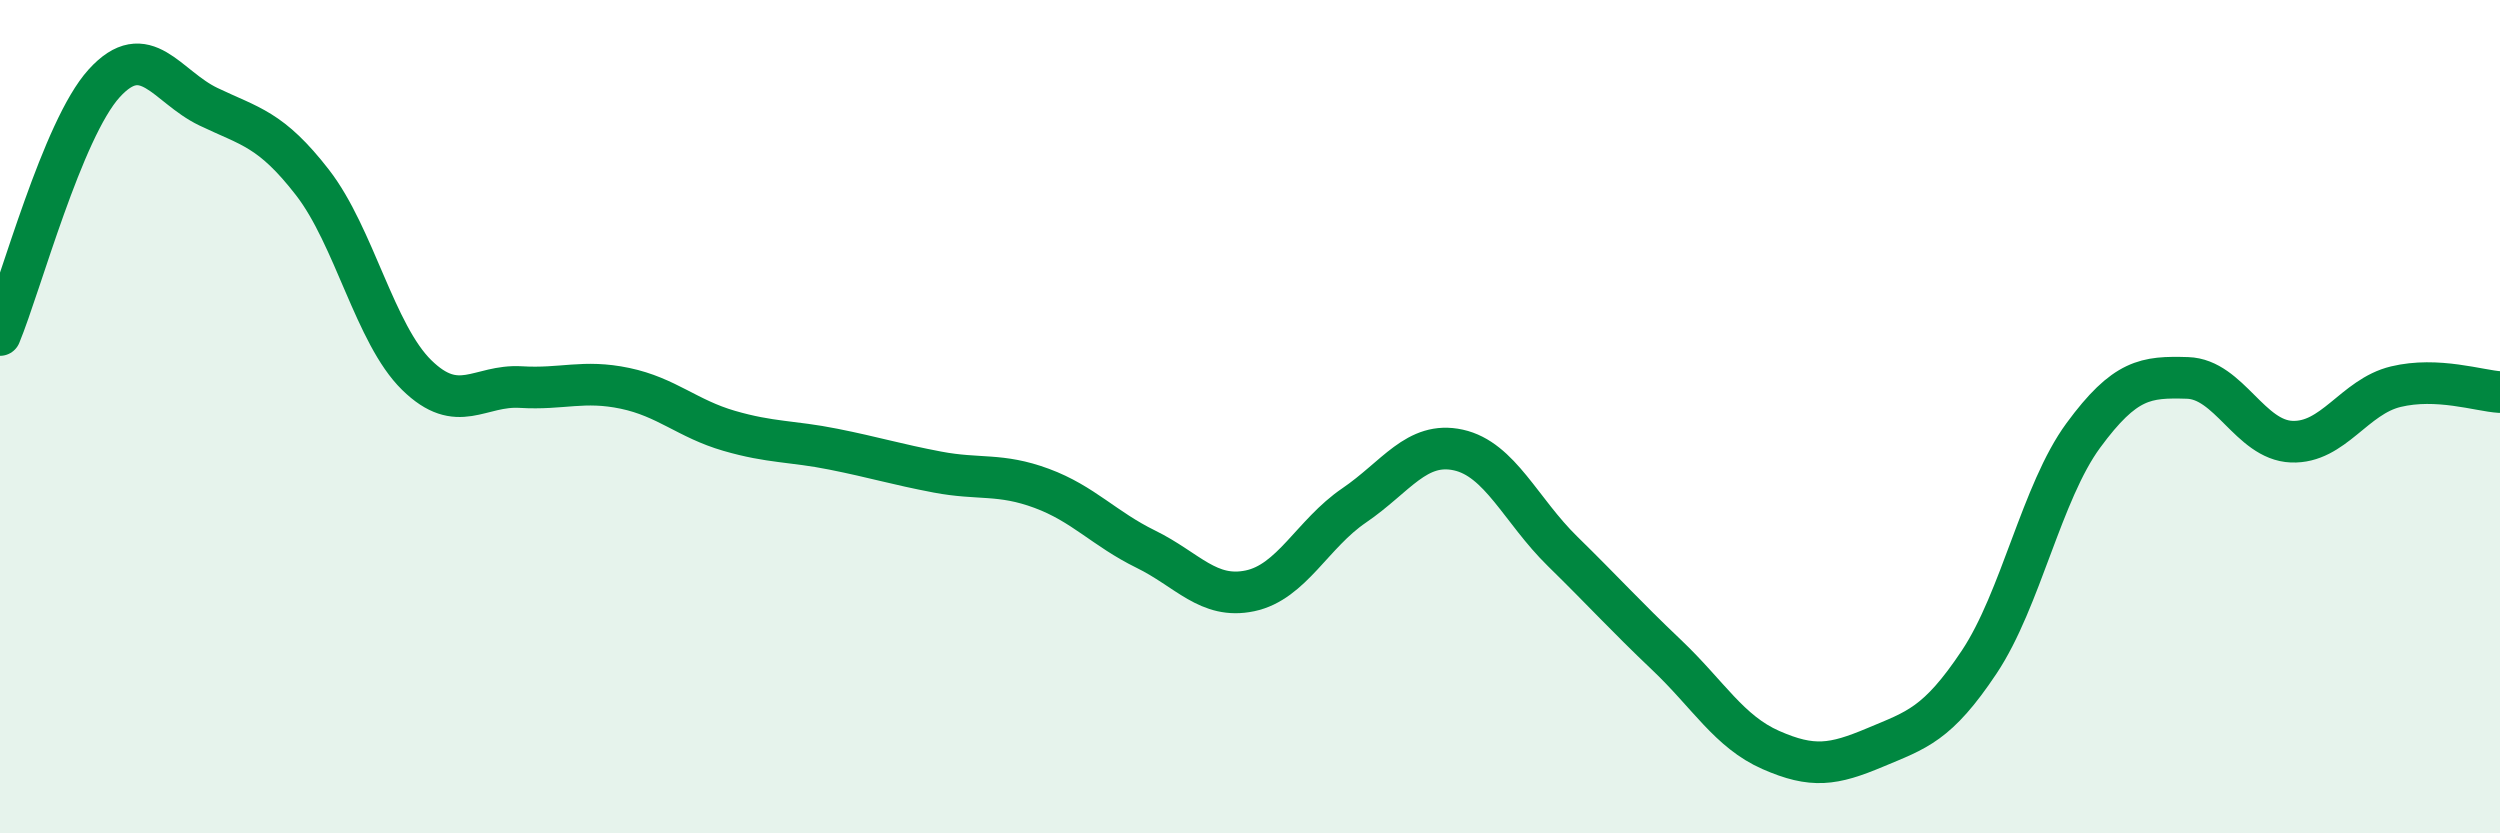 
    <svg width="60" height="20" viewBox="0 0 60 20" xmlns="http://www.w3.org/2000/svg">
      <path
        d="M 0,8.04 C 0.5,6.83 1.5,3.1 2.5,2 C 3.5,0.9 4,2.08 5,2.56 C 6,3.04 6.5,3.09 7.5,4.38 C 8.5,5.67 9,8.02 10,9 C 11,9.98 11.5,9.23 12.5,9.29 C 13.5,9.35 14,9.11 15,9.32 C 16,9.53 16.5,10.05 17.5,10.34 C 18.5,10.63 19,10.58 20,10.78 C 21,10.98 21.5,11.14 22.5,11.33 C 23.5,11.52 24,11.35 25,11.72 C 26,12.09 26.5,12.69 27.5,13.18 C 28.5,13.67 29,14.39 30,14.18 C 31,13.97 31.5,12.81 32.5,12.13 C 33.5,11.45 34,10.58 35,10.8 C 36,11.02 36.5,12.25 37.5,13.23 C 38.5,14.21 39,14.77 40,15.72 C 41,16.67 41.5,17.56 42.5,18 C 43.5,18.44 44,18.36 45,17.94 C 46,17.52 46.5,17.39 47.5,15.89 C 48.5,14.39 49,11.81 50,10.45 C 51,9.09 51.5,9.04 52.5,9.07 C 53.5,9.1 54,10.56 55,10.6 C 56,10.64 56.5,9.52 57.5,9.28 C 58.5,9.04 59.5,9.38 60,9.41L60 20L0 20Z"
        fill="#008740"
        opacity="0.1"
        stroke-linecap="round"
        stroke-linejoin="round"
      />
      <path
        d="M 0,8.04 C 0.5,6.83 1.5,3.1 2.5,2 C 3.5,0.9 4,2.08 5,2.56 C 6,3.04 6.5,3.09 7.5,4.38 C 8.5,5.67 9,8.02 10,9 C 11,9.98 11.5,9.23 12.5,9.29 C 13.5,9.35 14,9.11 15,9.32 C 16,9.53 16.5,10.05 17.5,10.34 C 18.5,10.63 19,10.58 20,10.78 C 21,10.98 21.5,11.14 22.5,11.33 C 23.5,11.52 24,11.35 25,11.72 C 26,12.09 26.5,12.69 27.5,13.18 C 28.5,13.67 29,14.39 30,14.18 C 31,13.97 31.5,12.81 32.5,12.13 C 33.5,11.45 34,10.58 35,10.8 C 36,11.02 36.5,12.25 37.5,13.23 C 38.5,14.21 39,14.77 40,15.72 C 41,16.67 41.5,17.56 42.5,18 C 43.5,18.44 44,18.36 45,17.94 C 46,17.52 46.5,17.39 47.5,15.89 C 48.5,14.39 49,11.81 50,10.45 C 51,9.09 51.5,9.04 52.5,9.07 C 53.5,9.1 54,10.56 55,10.6 C 56,10.64 56.5,9.52 57.5,9.28 C 58.5,9.04 59.5,9.38 60,9.41"
        stroke="#008740"
        stroke-width="1"
        fill="none"
        stroke-linecap="round"
        stroke-linejoin="round"
      />
    </svg>
  